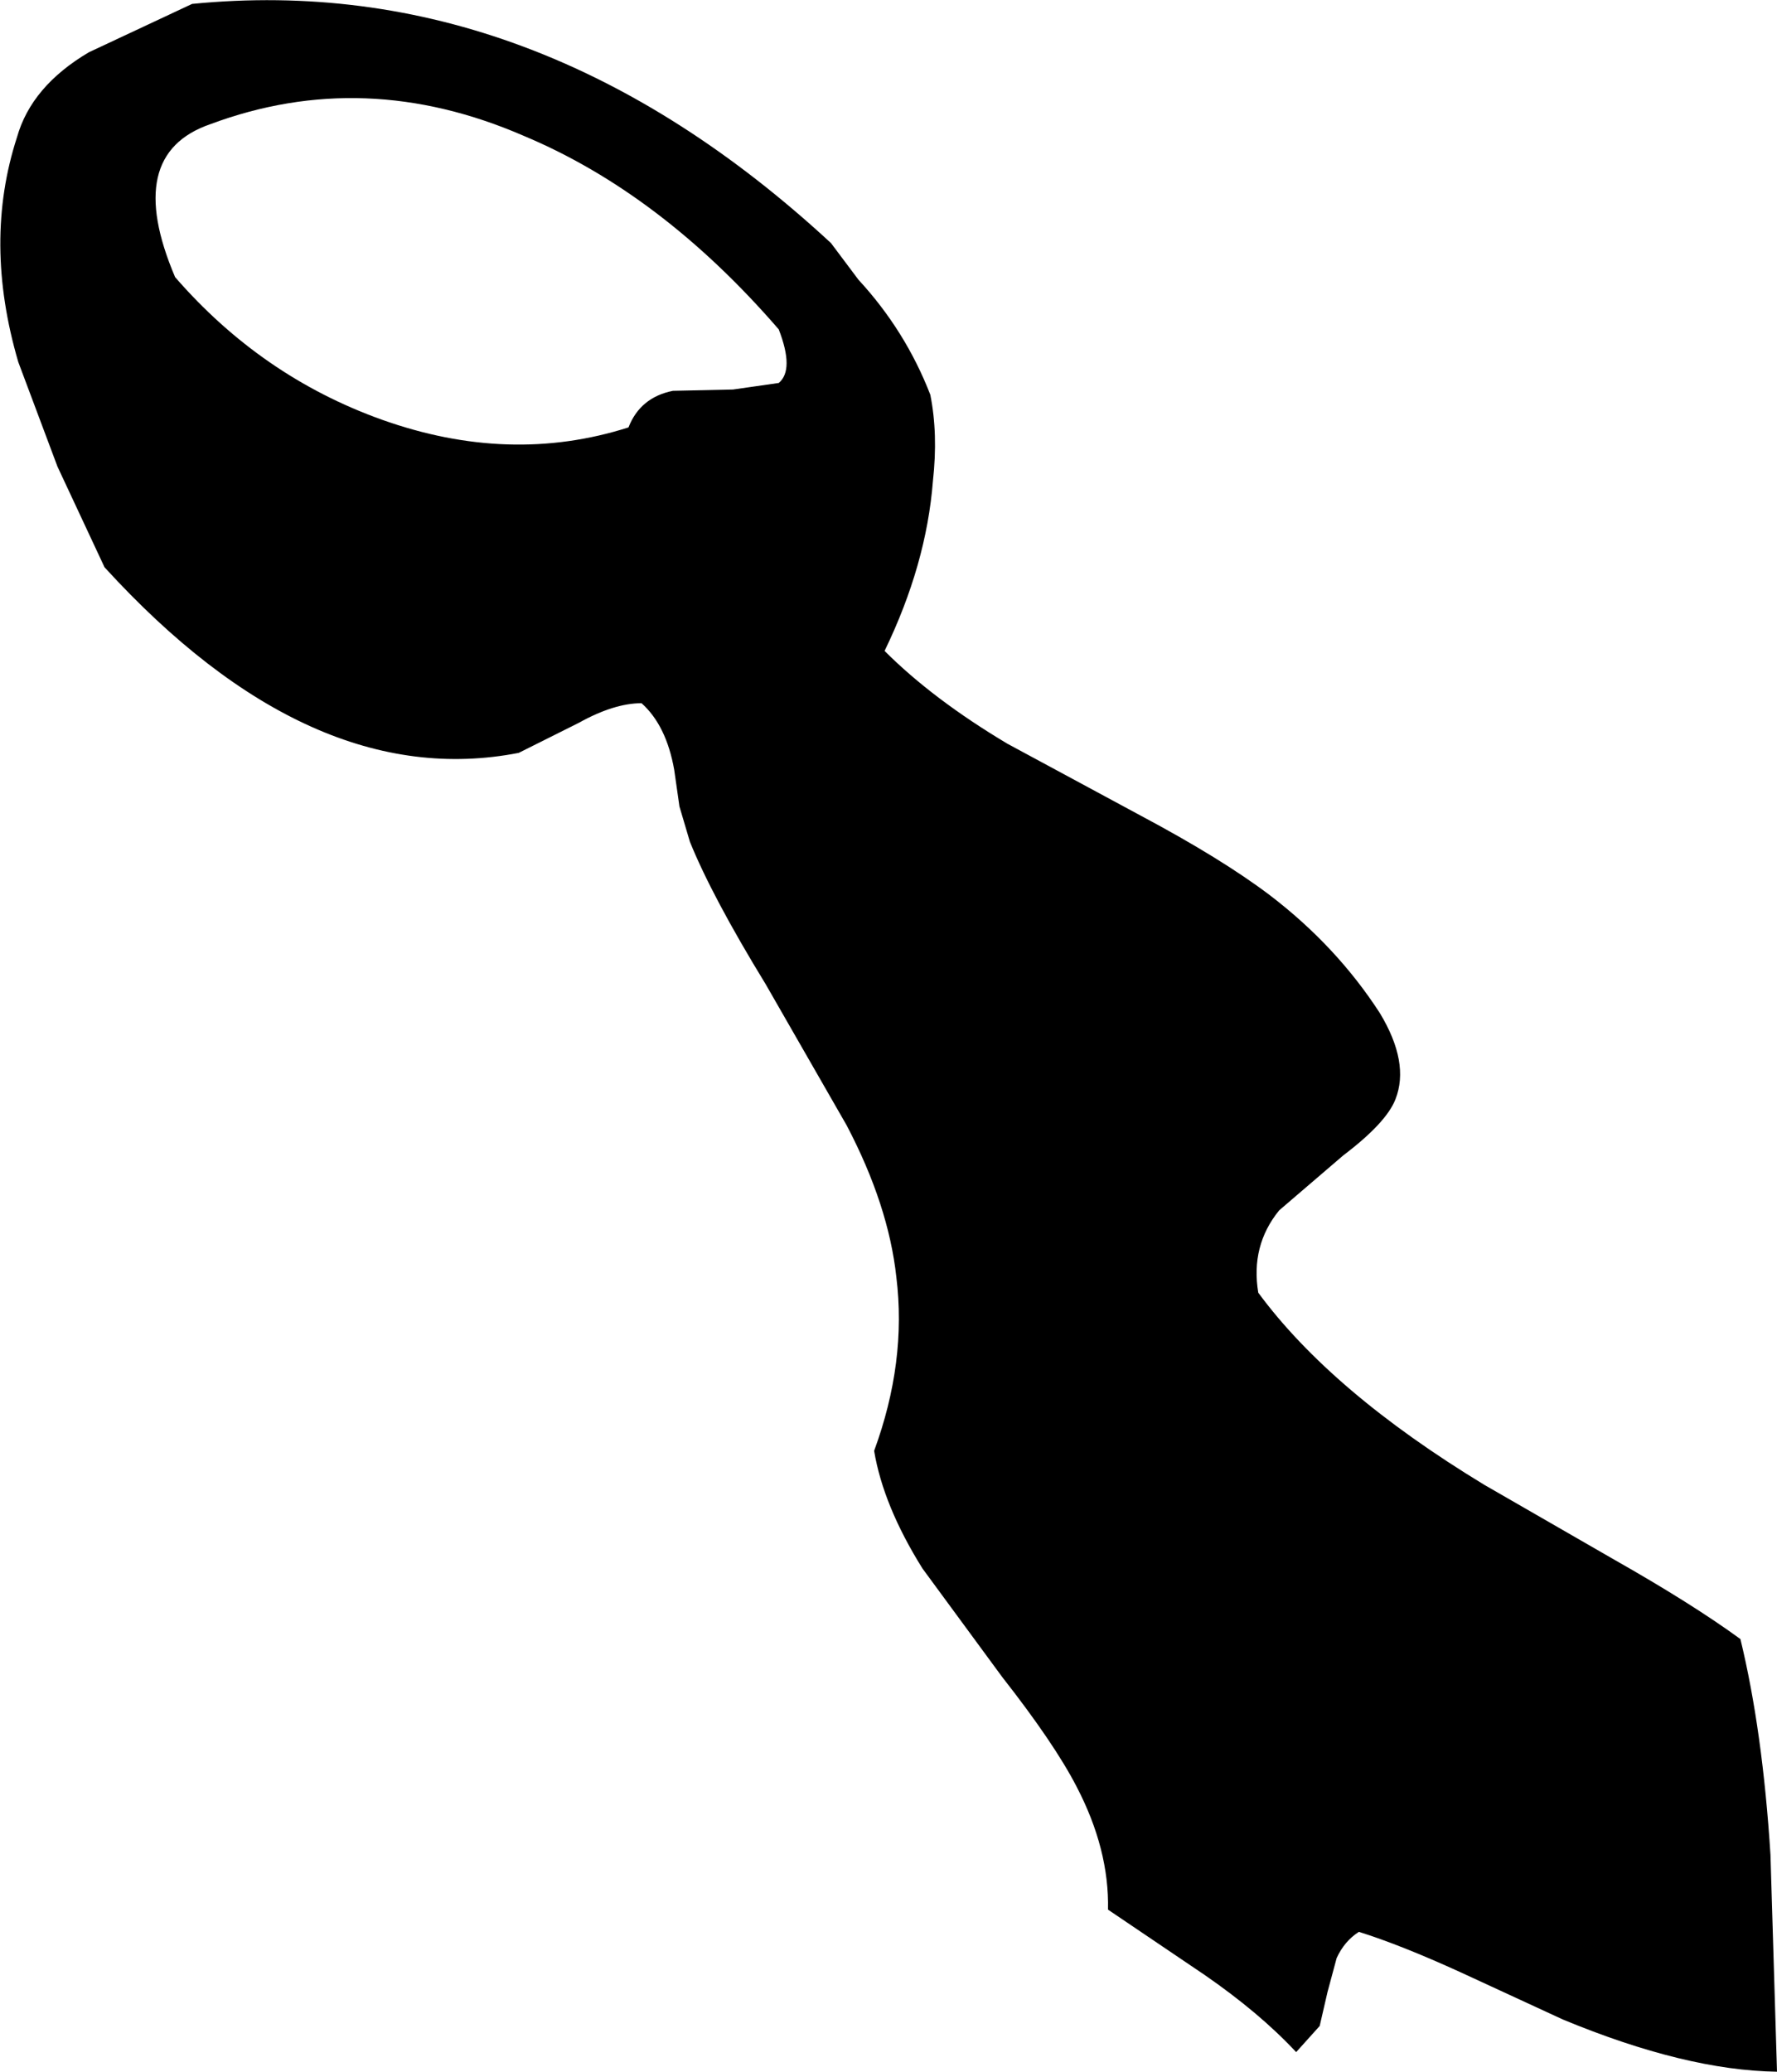 <?xml version="1.0" encoding="UTF-8" standalone="no"?>
<svg xmlns:xlink="http://www.w3.org/1999/xlink" height="79.25px" width="68.0px" xmlns="http://www.w3.org/2000/svg">
  <g transform="matrix(1.0, 0.0, 0.0, 1.0, 33.95, 41.95)">
    <path d="M-33.3 -36.7 Q-34.6 -32.7 -33.25 -28.1 L-31.75 -24.1 -29.95 -20.25 Q-22.05 -11.6 -14.1 -13.15 L-11.8 -14.3 Q-10.45 -15.05 -9.4 -15.05 -8.45 -14.2 -8.15 -12.5 L-7.95 -11.1 -7.55 -9.75 Q-6.7 -7.65 -4.65 -4.3 L-1.55 1.1 Q0.05 4.15 0.35 6.9 0.75 10.15 -0.5 13.55 -0.15 15.65 1.35 18.05 L4.4 22.2 Q6.4 24.75 7.25 26.4 8.5 28.8 8.45 31.1 L12.15 33.6 Q14.25 35.05 15.65 36.55 L16.55 35.55 16.85 34.25 17.2 32.95 Q17.5 32.3 18.05 31.95 19.65 32.45 21.95 33.5 L25.85 35.3 Q30.55 37.25 34.05 37.3 L33.8 29.0 Q33.5 24.25 32.65 20.75 30.8 19.4 27.8 17.7 L22.85 14.85 Q17.0 11.3 14.2 7.5 13.9 5.7 15.0 4.35 L17.45 2.25 Q19.1 1.0 19.45 0.1 20.0 -1.3 18.85 -3.2 17.2 -5.75 14.65 -7.7 12.8 -9.1 9.7 -10.75 L4.6 -13.5 Q1.75 -15.2 -0.1 -17.05 1.5 -20.35 1.75 -23.55 1.95 -25.35 1.65 -26.85 0.7 -29.3 -1.1 -31.25 L-2.15 -32.65 Q-13.45 -43.1 -26.6 -41.8 L-30.55 -39.95 Q-32.75 -38.65 -33.3 -36.7 M-27.25 -31.35 Q-29.25 -36.05 -25.9 -37.2 -20.0 -39.4 -13.9 -36.75 -8.65 -34.55 -4.15 -29.35 -3.55 -27.8 -4.15 -27.3 L-5.9 -27.05 -8.2 -27.0 Q-9.45 -26.75 -9.9 -25.6 -14.45 -24.15 -19.35 -25.9 -23.95 -27.55 -27.25 -31.35" fill="#000000" fill-rule="evenodd" stroke="none"/>
  </g>
</svg>
